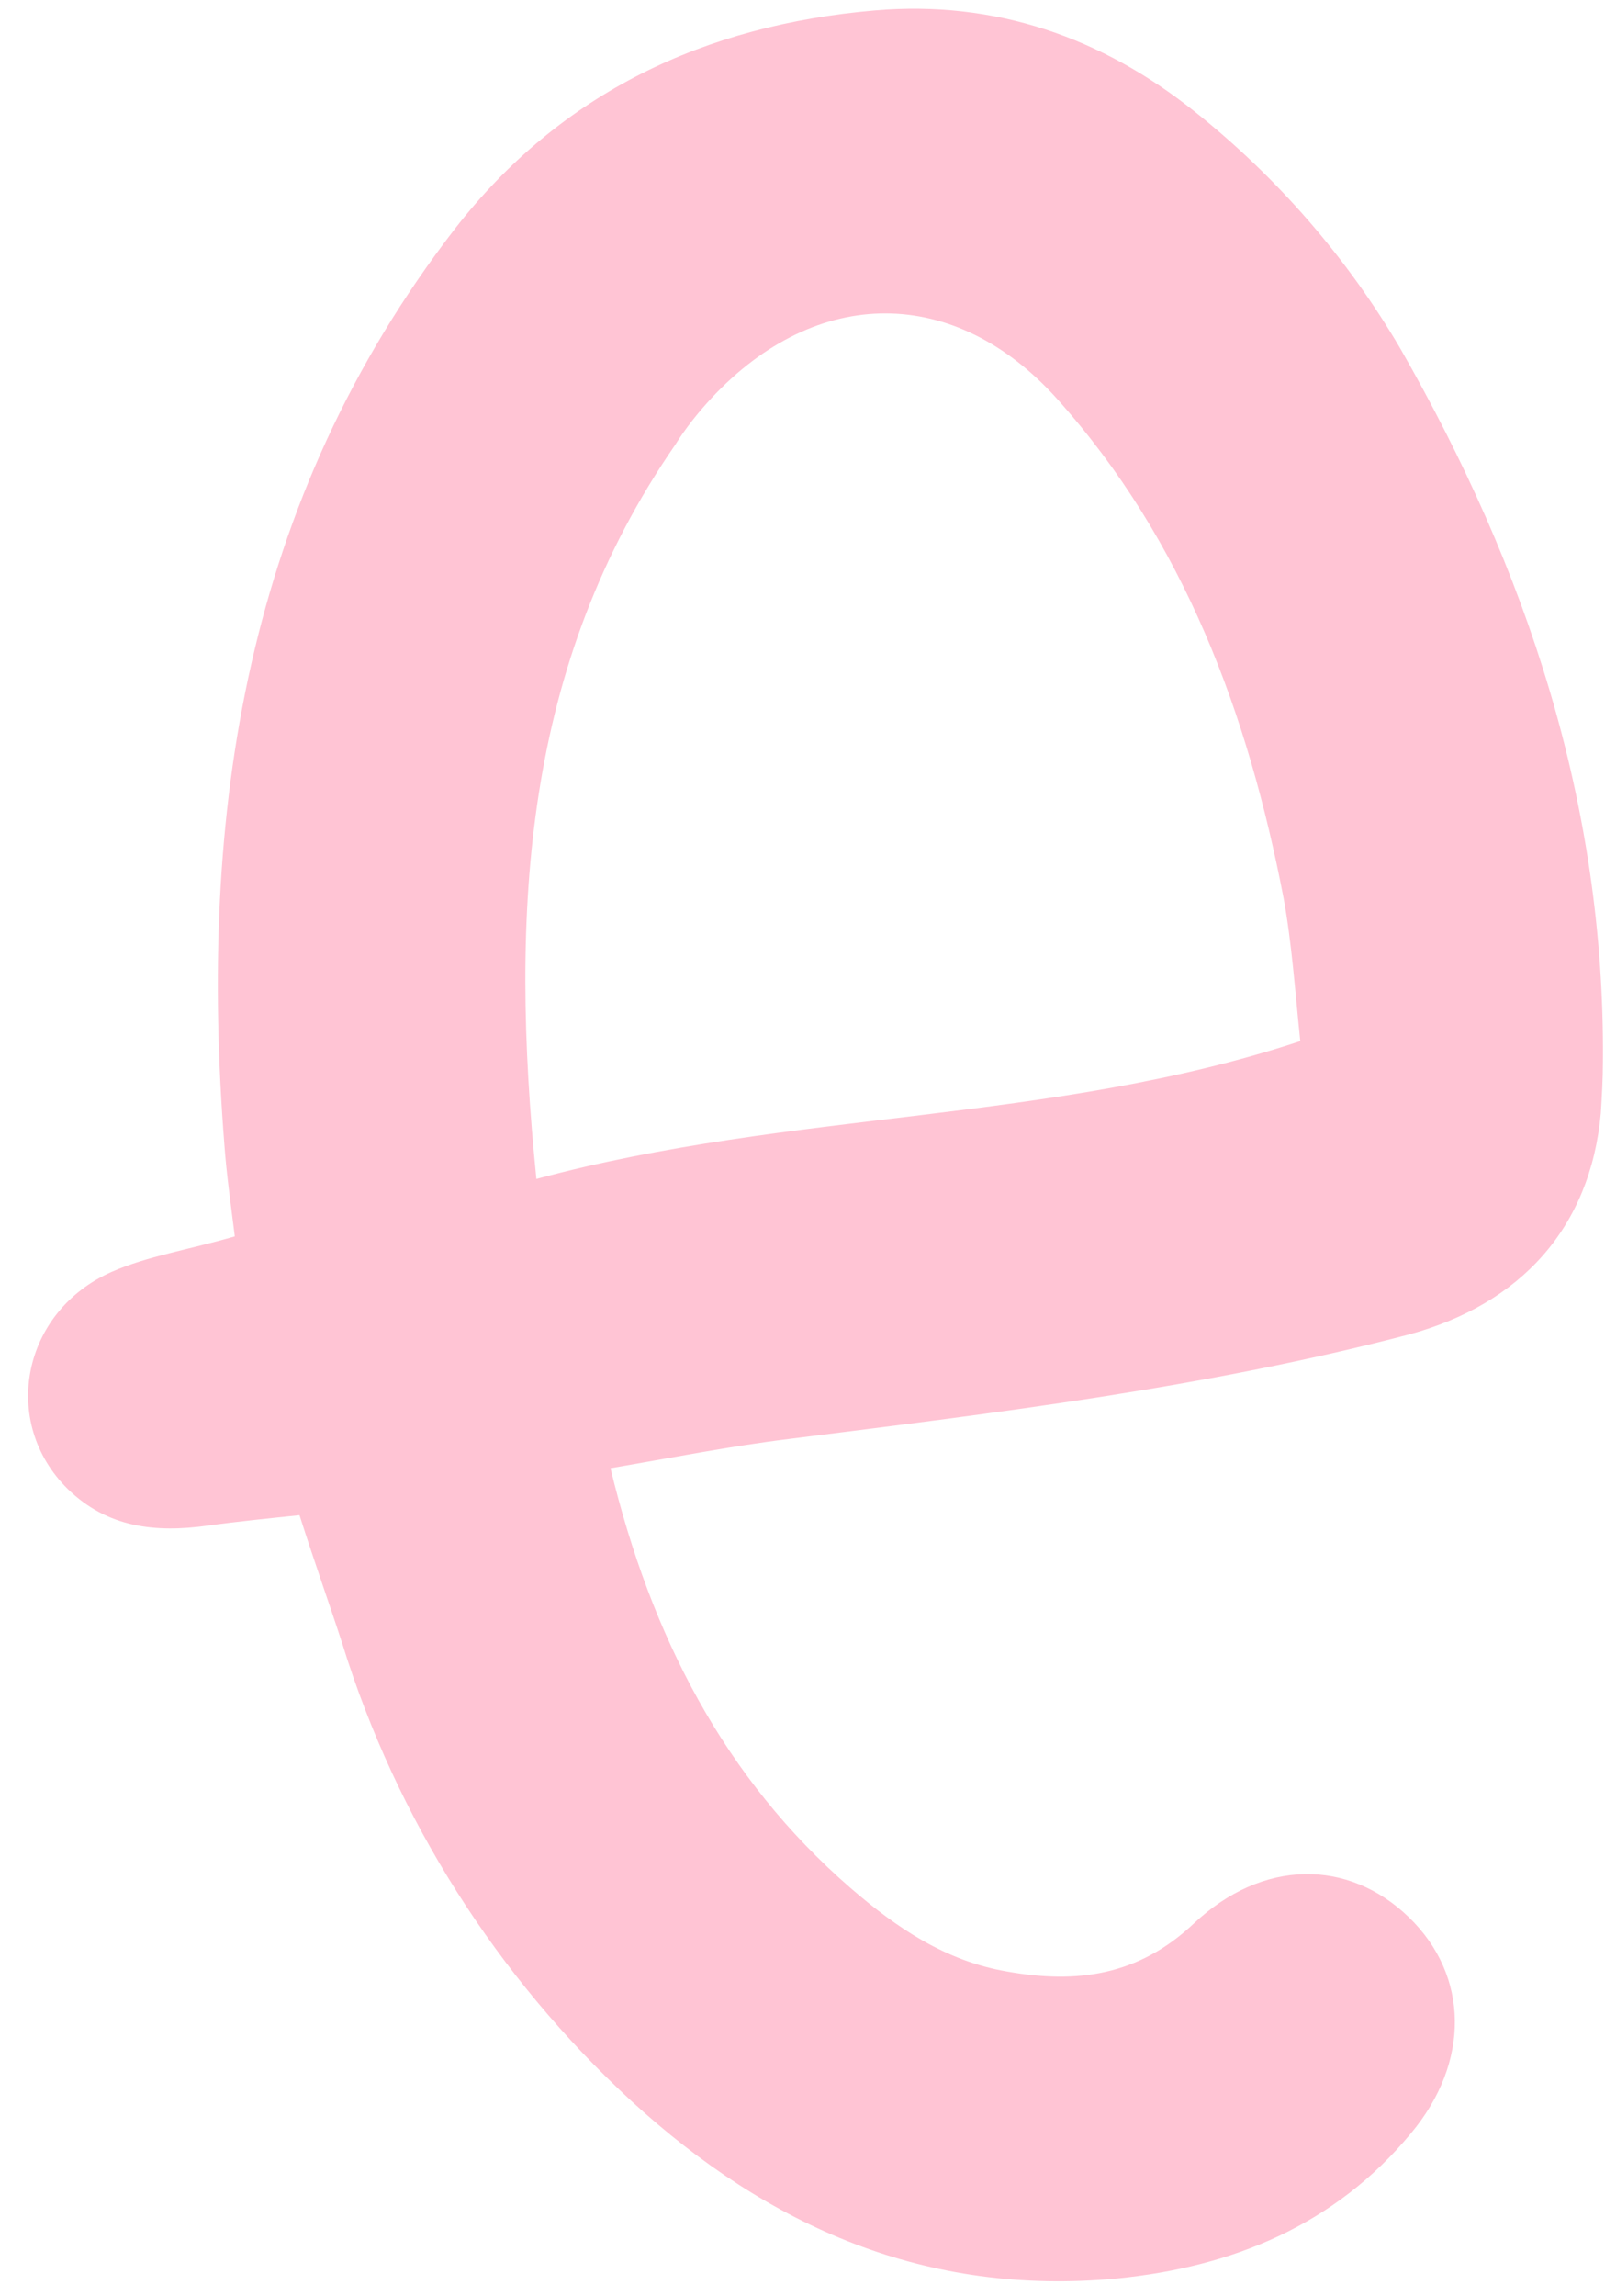 <?xml version="1.0" encoding="UTF-8" standalone="no"?><svg xmlns="http://www.w3.org/2000/svg" xmlns:xlink="http://www.w3.org/1999/xlink" fill="#000000" height="219.9" preserveAspectRatio="xMidYMid meet" version="1" viewBox="-2.7 -0.8 153.8 219.9" width="153.8" zoomAndPan="magnify"><g id="change1_1"><path d="M19.8,117.6c-0.4-3.2-0.8-6-1-8.8c-2.5-31.7,2-61.7,22.1-87.7C51.1,8,64.9,1.6,81.1,0.2 c11.6-1,21.8,2.6,30.7,9.7c7.9,6.3,14.6,14,19.7,22.7c12.1,21.1,19.6,43.6,19.4,68.2c0,1.7-0.1,3.4-0.2,5c-1,11-7.7,18.3-18.4,21.2 c-19.5,5.1-39.5,7.5-59.4,10c-5.7,0.7-11.2,1.8-17.1,2.8c3.9,16.1,10.9,29.7,23,40.2c4.4,3.8,9.1,7,15,8c6.7,1.2,12.6,0.4,17.9-4.6 c6.6-6.2,14.8-6.2,20.6-0.6c5.8,5.6,5.9,13.9,0.2,20.7c-7.3,8.8-17.1,12.8-28.2,13.9c-18.2,1.7-33.3-4.9-46.5-17 c-12.9-11.9-22.5-27-27.7-43.8c-1.2-3.7-2.6-7.6-4.1-12.3c-2.9,0.3-5.9,0.6-8.8,1c-5,0.7-9.6,0.2-13.4-3.5c-6.5-6.4-4.4-17,4.2-20.8 C11.4,119.5,15.3,118.9,19.8,117.6z M48.7,112.1c24.5-6.6,49.3-5.3,73.2-13.2c-0.5-4.8-0.8-9.3-1.6-13.7 c-3.4-17.6-9.5-34.2-21.7-47.8c-9.8-10.9-23-10.9-33.1-0.1c-1.3,1.4-2.5,2.9-3.5,4.5C47.5,62.8,46.1,86.3,48.7,112.1z" fill="#ffc4d4"/></g></svg>